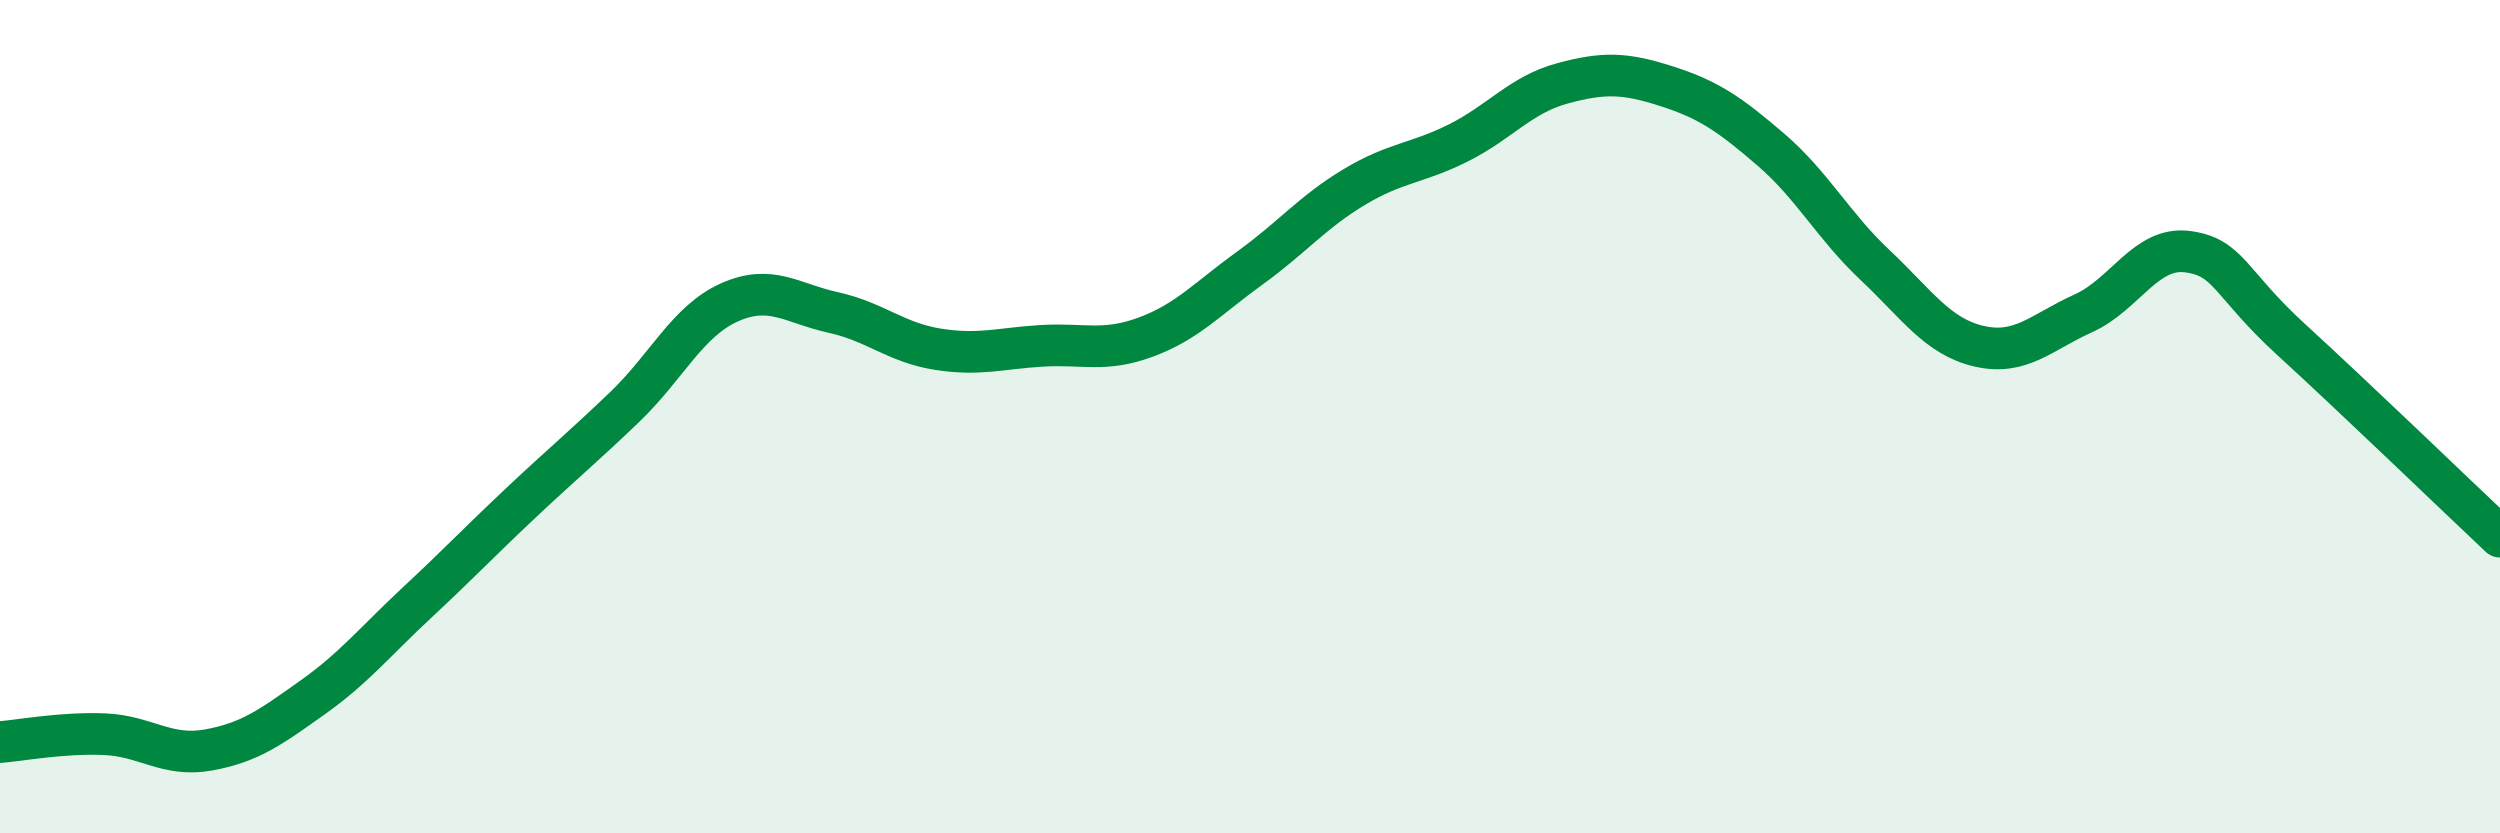 
    <svg width="60" height="20" viewBox="0 0 60 20" xmlns="http://www.w3.org/2000/svg">
      <path
        d="M 0,17.81 C 0.5,17.77 1.5,17.58 2.5,17.62 C 3.5,17.66 4,18.18 5,18 C 6,17.82 6.5,17.45 7.5,16.74 C 8.5,16.03 9,15.4 10,14.47 C 11,13.54 11.5,13.01 12.5,12.07 C 13.5,11.13 14,10.72 15,9.76 C 16,8.8 16.5,7.71 17.5,7.26 C 18.5,6.81 19,7.28 20,7.5 C 21,7.72 21.5,8.22 22.5,8.38 C 23.5,8.54 24,8.36 25,8.3 C 26,8.24 26.5,8.46 27.5,8.09 C 28.5,7.72 29,7.15 30,6.43 C 31,5.71 31.5,5.09 32.5,4.49 C 33.5,3.89 34,3.93 35,3.43 C 36,2.93 36.5,2.27 37.5,2 C 38.5,1.73 39,1.75 40,2.07 C 41,2.39 41.5,2.73 42.5,3.59 C 43.5,4.45 44,5.42 45,6.36 C 46,7.3 46.5,8.08 47.5,8.31 C 48.5,8.54 49,7.97 50,7.52 C 51,7.07 51.5,5.91 52.5,6.04 C 53.5,6.17 53.5,6.79 55,8.16 C 56.5,9.53 59,11.94 60,12.88L60 20L0 20Z"
        fill="#008740"
        opacity="0.1"
        stroke-linecap="round"
        stroke-linejoin="round"
      />
      <path
        d="M 0,17.81 C 0.5,17.77 1.5,17.58 2.5,17.62 C 3.5,17.66 4,18.18 5,18 C 6,17.82 6.5,17.45 7.5,16.74 C 8.5,16.03 9,15.4 10,14.47 C 11,13.54 11.5,13.01 12.5,12.07 C 13.5,11.13 14,10.72 15,9.76 C 16,8.8 16.5,7.71 17.5,7.26 C 18.5,6.81 19,7.28 20,7.5 C 21,7.72 21.5,8.22 22.5,8.38 C 23.5,8.54 24,8.36 25,8.3 C 26,8.24 26.5,8.46 27.5,8.09 C 28.5,7.72 29,7.15 30,6.43 C 31,5.71 31.5,5.09 32.5,4.49 C 33.5,3.89 34,3.93 35,3.43 C 36,2.93 36.5,2.27 37.5,2 C 38.5,1.73 39,1.75 40,2.07 C 41,2.39 41.5,2.73 42.5,3.59 C 43.5,4.45 44,5.42 45,6.36 C 46,7.3 46.5,8.08 47.5,8.31 C 48.5,8.54 49,7.97 50,7.52 C 51,7.07 51.5,5.91 52.5,6.04 C 53.5,6.17 53.5,6.79 55,8.16 C 56.5,9.53 59,11.94 60,12.88"
        stroke="#008740"
        stroke-width="1"
        fill="none"
        stroke-linecap="round"
        stroke-linejoin="round"
      />
    </svg>
  